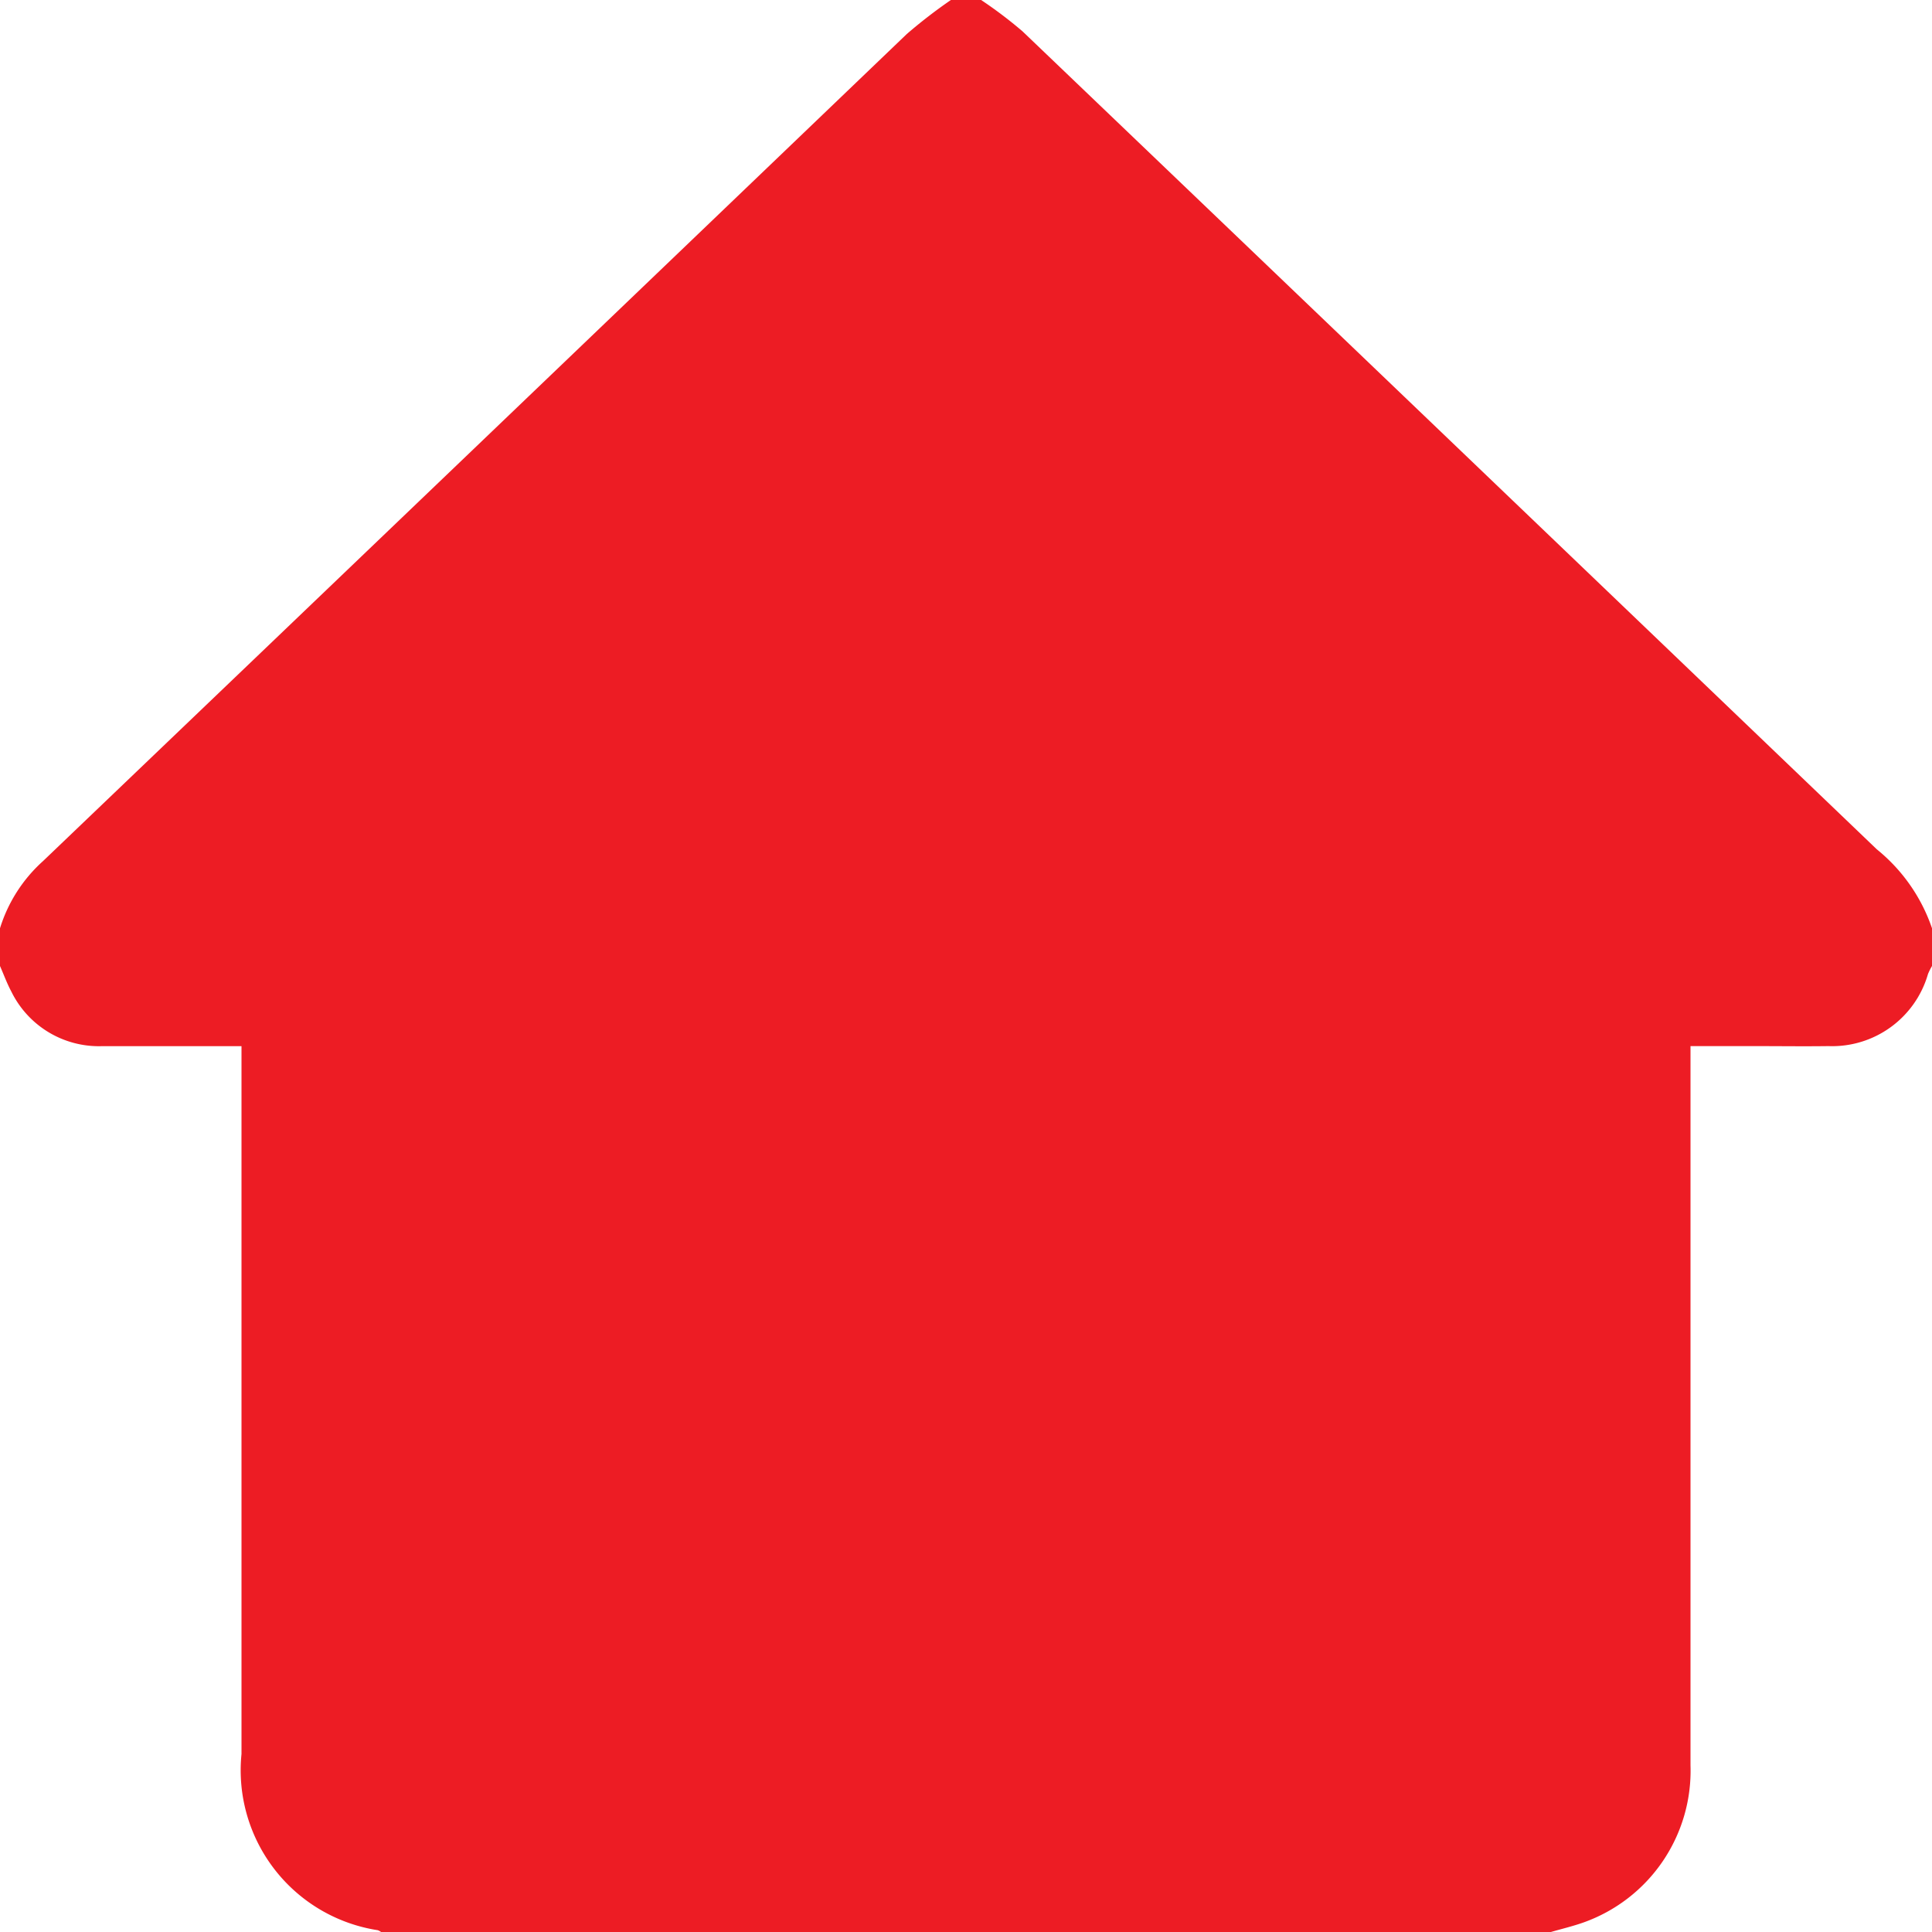 <svg id="Component_148_2" data-name="Component 148 – 2" xmlns="http://www.w3.org/2000/svg" xmlns:xlink="http://www.w3.org/1999/xlink" width="28" height="28" viewBox="0 0 28 28">
  <defs>
    <clipPath id="clip-path">
      <rect id="Rectangle_1399" data-name="Rectangle 1399" width="28" height="28" fill="#ed1c24"/>
    </clipPath>
  </defs>
  <g id="Group_50960" data-name="Group 50960" clip-path="url(#clip-path)">
    <path id="Path_2511" data-name="Path 2511" d="M0,14v-.547a2.17,2.17,0,0,1,.623-.973Q6.886,6.49,13.142.493A7.349,7.349,0,0,1,13.781,0h.438a6.3,6.3,0,0,1,.6.454Q21.012,6.379,27.2,12.309a2.515,2.515,0,0,1,.8,1.144V14a.952.952,0,0,0-.058.116A1.446,1.446,0,0,1,26.5,15.161c-.355.005-.711,0-1.066,0H24.5v1.156q0,4.633,0,9.267a2.334,2.334,0,0,1-1.554,2.279c-.153.054-.313.092-.469.137H5.523a.217.217,0,0,0-.048-.026A2.345,2.345,0,0,1,3.5,25.421q0-4.961,0-9.922v-.337c-.7,0-1.367,0-2.03,0a1.413,1.413,0,0,1-1.306-.792C.1,14.25.054,14.123,0,14" fill="#ed1c24"/>
  </g>
</svg>
